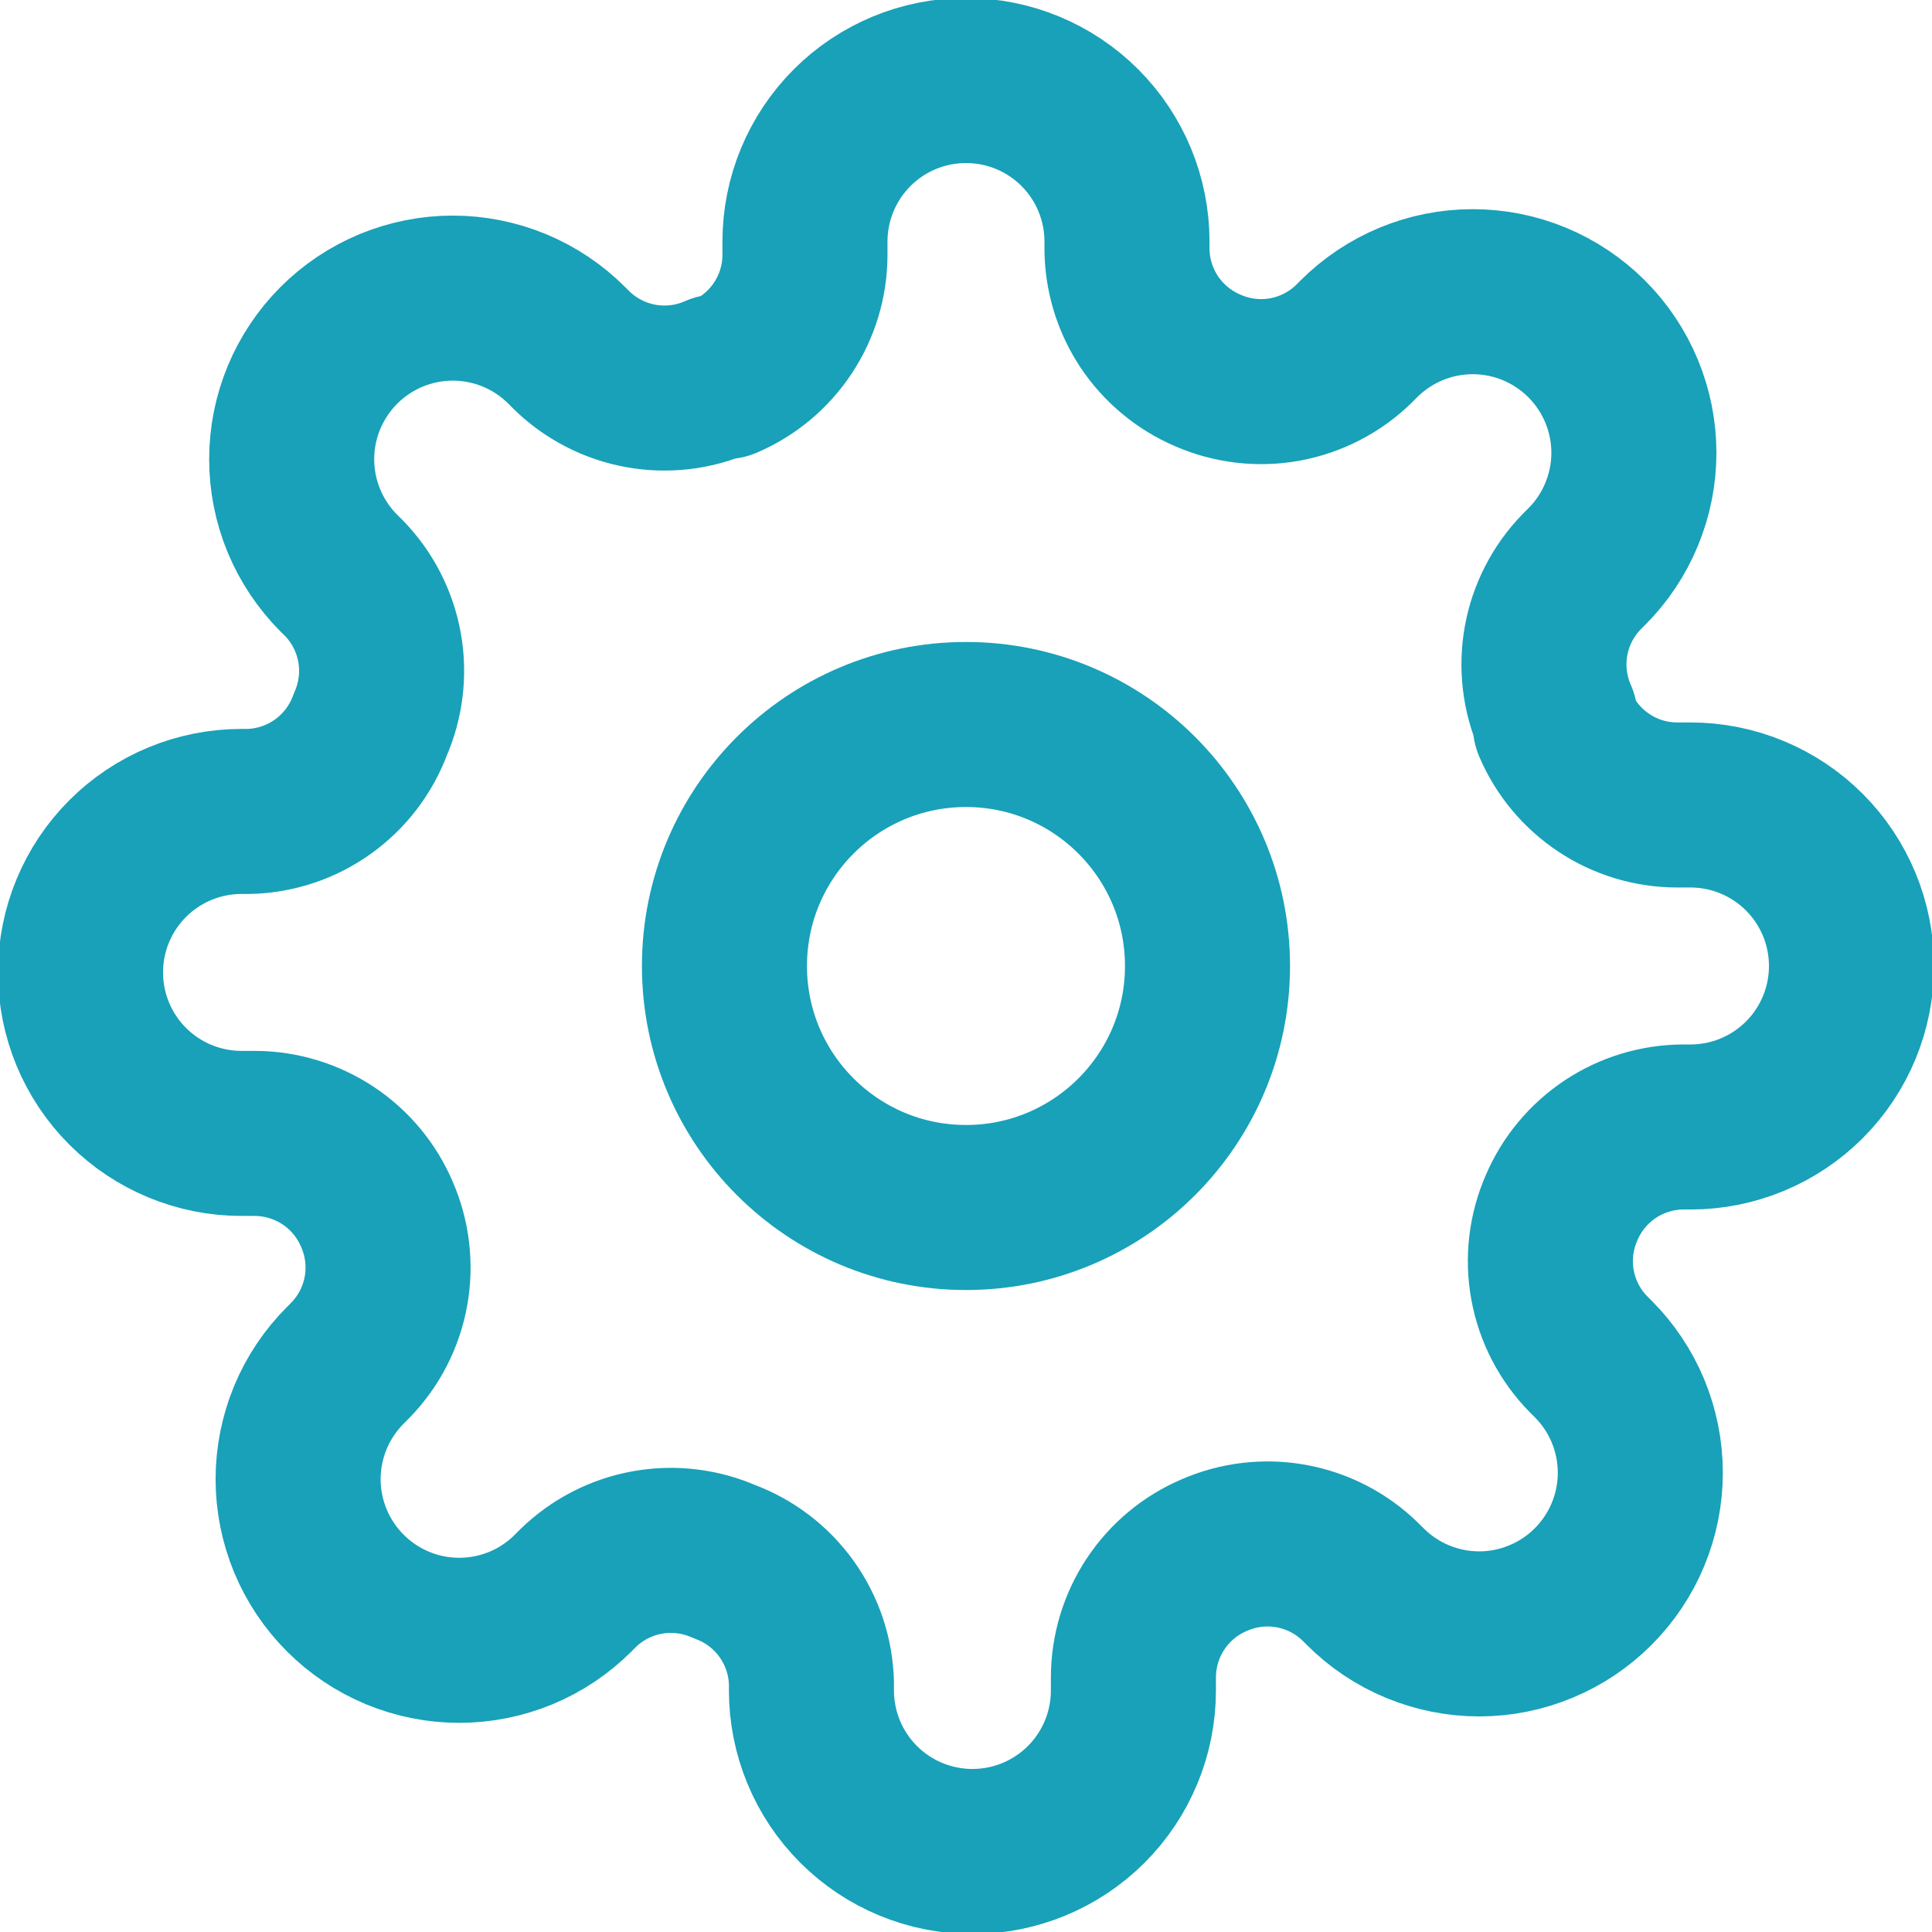 <svg width="40" height="40" viewBox="0 0 40 40" fill="none" xmlns="http://www.w3.org/2000/svg">
<g clip-path="url(#clip0_1093_514)">
<path d="M20 25C22.761 25 25 22.761 25 20C25 17.239 22.761 15 20 15C17.238 15 14.999 17.239 14.999 20C14.999 22.761 17.238 25 20 25Z" stroke="#18A1B9" stroke-width="3.417" stroke-linecap="round" stroke-linejoin="round"/>
<path d="M32.333 25C32.111 25.503 32.045 26.06 32.143 26.601C32.241 27.142 32.499 27.64 32.883 28.033L32.983 28.133C33.293 28.443 33.539 28.81 33.707 29.215C33.874 29.62 33.961 30.053 33.961 30.491C33.961 30.93 33.874 31.363 33.707 31.768C33.539 32.173 33.293 32.54 32.983 32.85C32.674 33.16 32.306 33.406 31.901 33.573C31.497 33.741 31.063 33.828 30.625 33.828C30.187 33.828 29.753 33.741 29.348 33.573C28.944 33.406 28.576 33.16 28.267 32.85L28.166 32.75C27.774 32.366 27.275 32.108 26.734 32.01C26.194 31.912 25.636 31.978 25.133 32.2C24.64 32.411 24.22 32.762 23.924 33.209C23.628 33.656 23.469 34.18 23.466 34.717V35C23.466 35.884 23.115 36.732 22.49 37.357C21.865 37.982 21.017 38.333 20.133 38.333C19.249 38.333 18.401 37.982 17.776 37.357C17.151 36.732 16.8 35.884 16.8 35V34.85C16.787 34.298 16.608 33.763 16.287 33.314C15.966 32.865 15.518 32.524 15 32.333C14.497 32.111 13.94 32.045 13.399 32.143C12.858 32.241 12.359 32.499 11.966 32.883L11.867 32.983C11.557 33.293 11.189 33.539 10.785 33.707C10.38 33.874 9.946 33.961 9.508 33.961C9.07 33.961 8.636 33.874 8.232 33.707C7.827 33.539 7.459 33.293 7.15 32.983C6.84 32.674 6.594 32.306 6.426 31.901C6.259 31.497 6.172 31.063 6.172 30.625C6.172 30.187 6.259 29.753 6.426 29.348C6.594 28.944 6.84 28.576 7.15 28.267L7.25 28.166C7.634 27.774 7.892 27.275 7.99 26.734C8.088 26.194 8.022 25.636 7.8 25.133C7.589 24.64 7.238 24.22 6.791 23.924C6.343 23.628 5.819 23.469 5.283 23.466H5C4.116 23.466 3.268 23.115 2.643 22.49C2.018 21.865 1.667 21.017 1.667 20.133C1.667 19.249 2.018 18.401 2.643 17.776C3.268 17.151 4.116 16.8 5 16.8H5.15C5.701 16.787 6.237 16.608 6.685 16.287C7.134 15.966 7.476 15.518 7.667 15C7.888 14.497 7.955 13.94 7.857 13.399C7.758 12.858 7.501 12.359 7.117 11.966L7.016 11.867C6.707 11.557 6.461 11.189 6.293 10.785C6.125 10.38 6.039 9.946 6.039 9.508C6.039 9.07 6.125 8.636 6.293 8.232C6.461 7.827 6.707 7.459 7.016 7.15C7.326 6.84 7.694 6.594 8.098 6.426C8.503 6.259 8.937 6.172 9.375 6.172C9.813 6.172 10.247 6.259 10.651 6.426C11.056 6.594 11.424 6.84 11.733 7.15L11.833 7.25C12.226 7.634 12.725 7.892 13.265 7.99C13.806 8.088 14.364 8.022 14.867 7.8H15C15.493 7.589 15.913 7.238 16.209 6.791C16.506 6.343 16.664 5.819 16.666 5.283V5C16.666 4.116 17.018 3.268 17.643 2.643C18.268 2.018 19.116 1.667 20 1.667C20.884 1.667 21.732 2.018 22.357 2.643C22.982 3.268 23.333 4.116 23.333 5V5.15C23.335 5.686 23.494 6.21 23.79 6.657C24.087 7.104 24.507 7.455 25 7.667C25.503 7.888 26.06 7.955 26.601 7.857C27.142 7.758 27.64 7.501 28.033 7.117L28.133 7.016C28.443 6.707 28.81 6.461 29.215 6.293C29.62 6.125 30.053 6.039 30.491 6.039C30.93 6.039 31.363 6.125 31.768 6.293C32.173 6.461 32.54 6.707 32.85 7.016C33.16 7.326 33.406 7.694 33.573 8.098C33.741 8.503 33.828 8.937 33.828 9.375C33.828 9.813 33.741 10.247 33.573 10.651C33.406 11.056 33.16 11.424 32.85 11.733L32.75 11.833C32.366 12.226 32.108 12.725 32.01 13.265C31.912 13.806 31.978 14.364 32.2 14.867V15C32.411 15.493 32.762 15.913 33.209 16.209C33.656 16.506 34.18 16.664 34.717 16.666H35C35.884 16.666 36.732 17.018 37.357 17.643C37.982 18.268 38.333 19.116 38.333 20C38.333 20.884 37.982 21.732 37.357 22.357C36.732 22.982 35.884 23.333 35 23.333H34.85C34.313 23.335 33.789 23.494 33.342 23.79C32.895 24.087 32.544 24.507 32.333 25V25Z" stroke="#18A1B9" stroke-width="3.417" stroke-linecap="round" stroke-linejoin="round"/>
</g>
<defs>
<clipPath id="clip0_1093_514">
<rect width="40" height="40" fill="white"/>
</clipPath>
</defs>
</svg>
